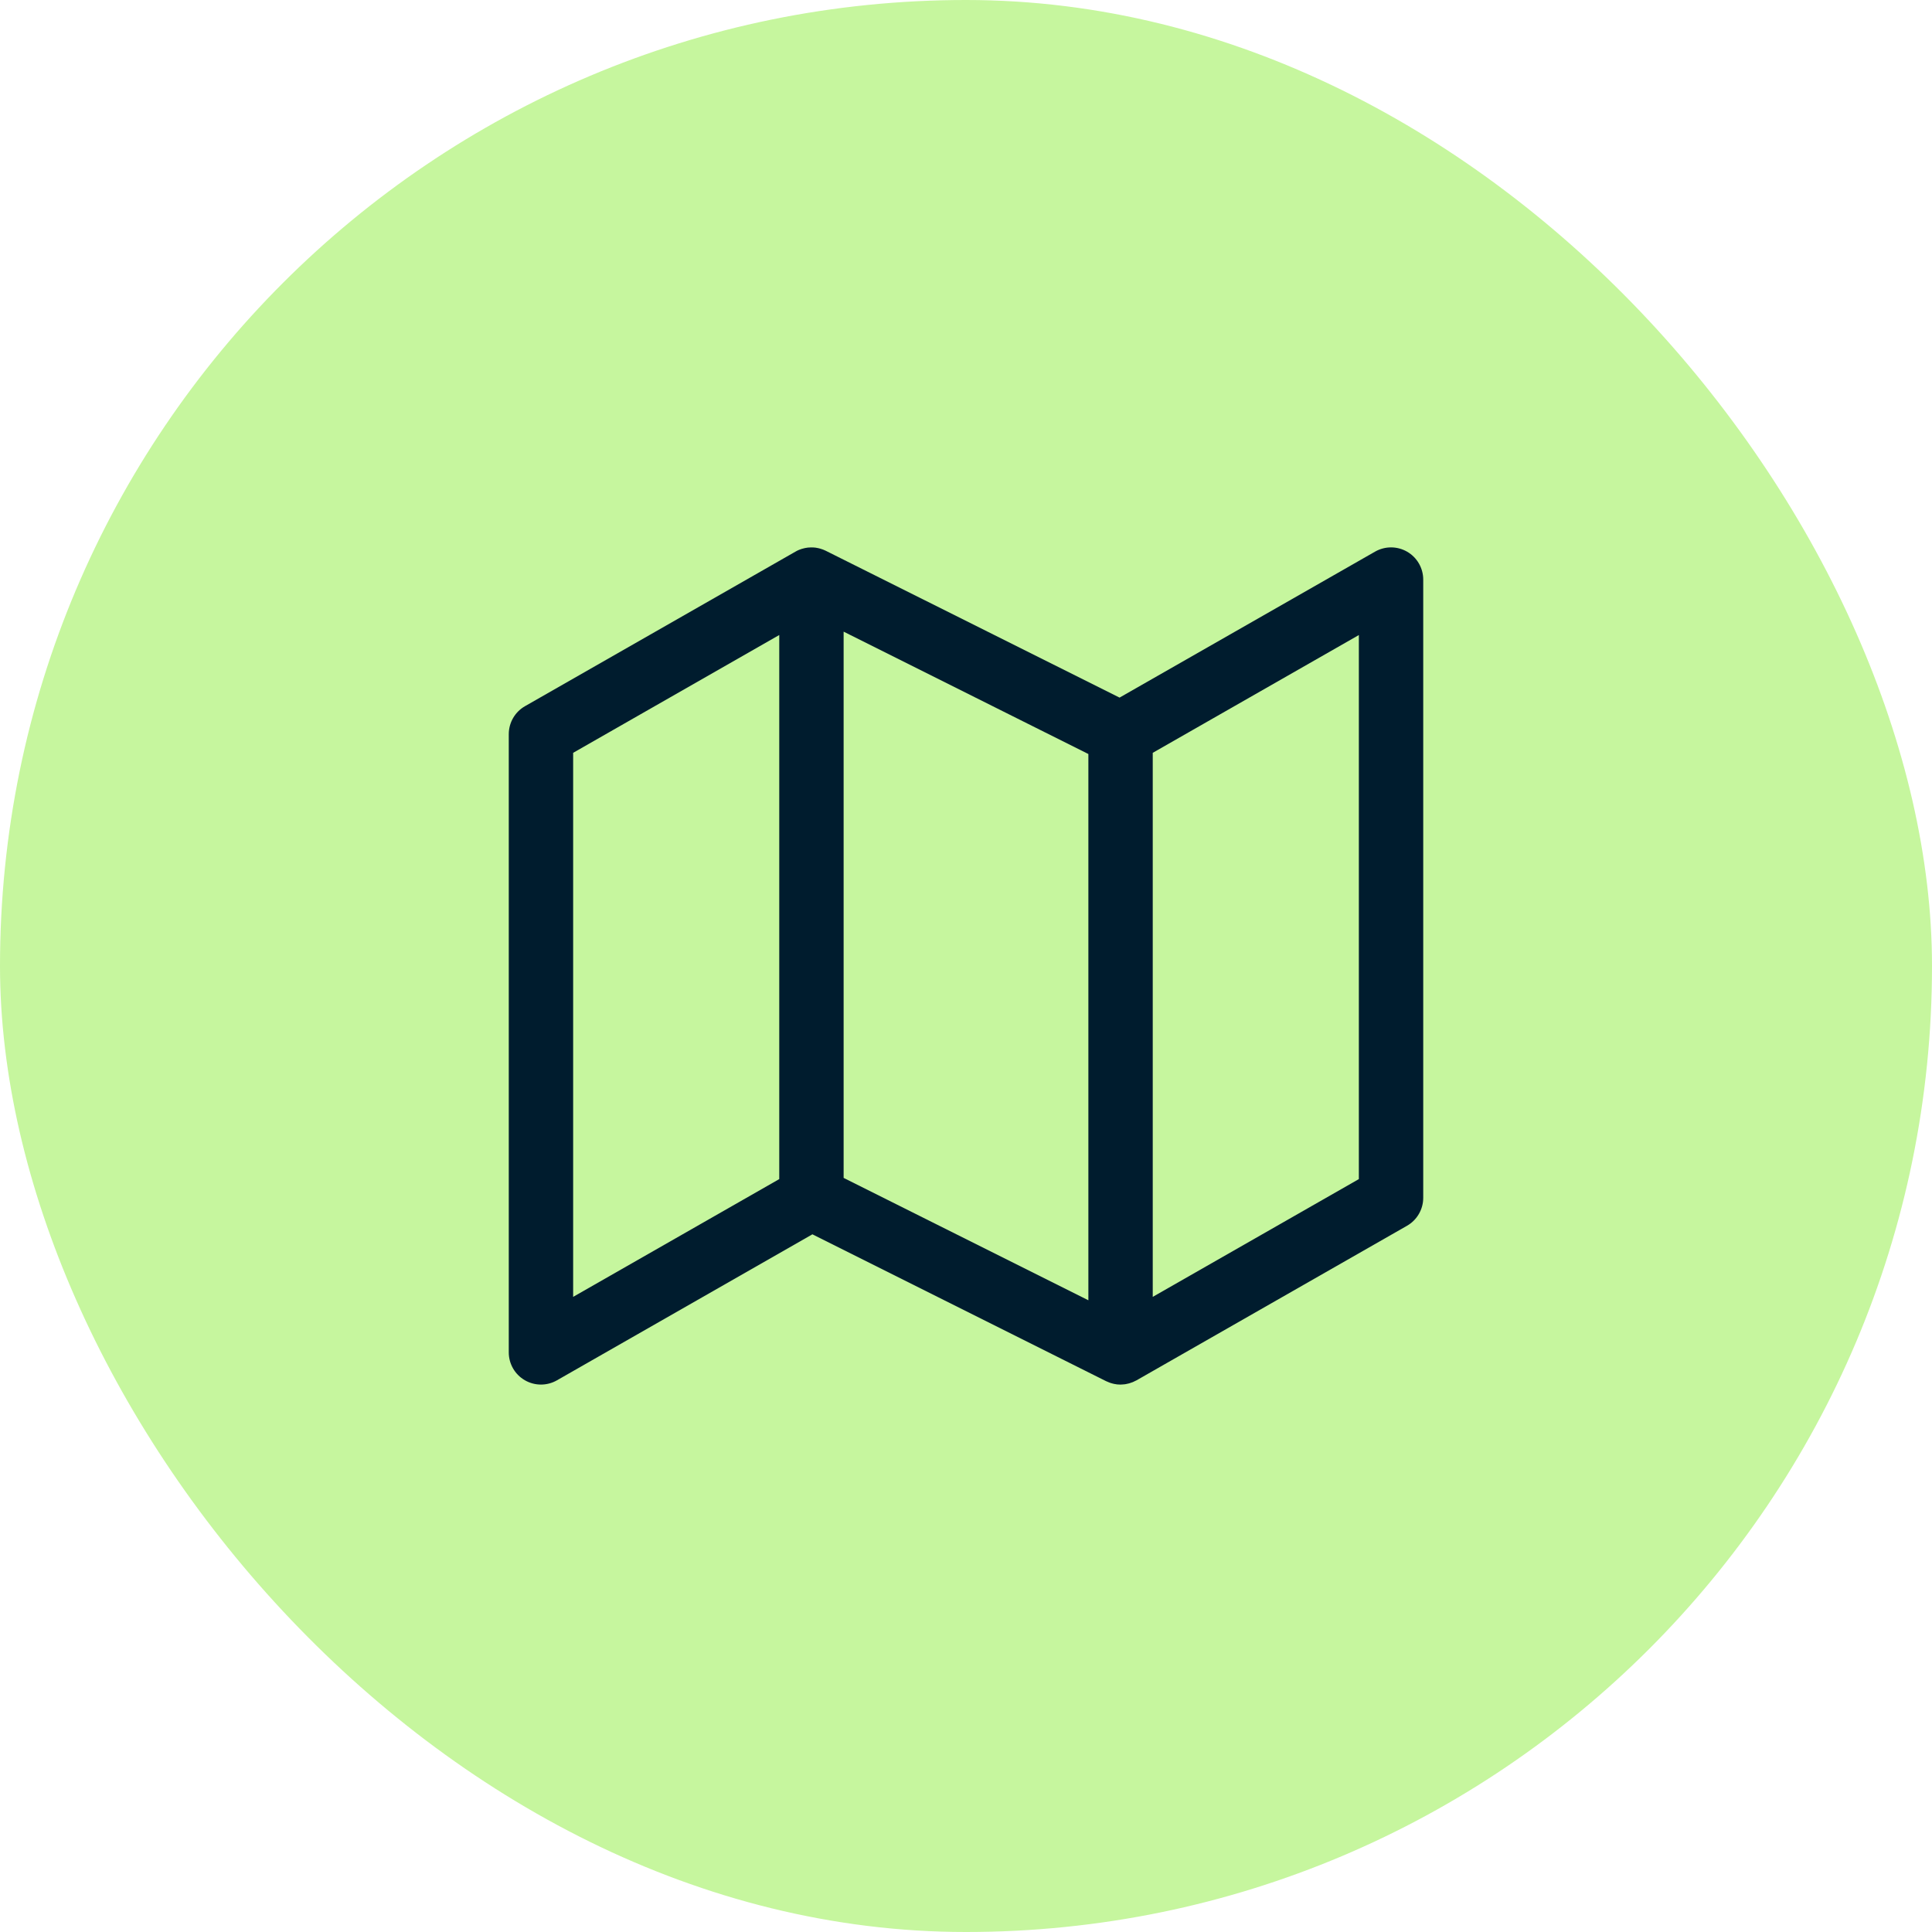 <svg width="50" height="50" viewBox="0 0 50 50" fill="none" xmlns="http://www.w3.org/2000/svg">
<rect width="50" height="50" rx="25" fill="#C6F69E"/>
<path d="M35.587 14.276C35.845 14.129 36.161 14.13 36.418 14.279C36.675 14.428 36.833 14.703 36.833 15V31C36.833 31.298 36.672 31.575 36.413 31.723L29.413 35.723C29.41 35.725 29.406 35.726 29.402 35.728C29.348 35.758 29.29 35.782 29.229 35.799C29.223 35.801 29.217 35.803 29.211 35.804C29.187 35.811 29.163 35.816 29.138 35.82C29.128 35.822 29.118 35.824 29.108 35.825C29.088 35.827 29.068 35.828 29.047 35.83C29.034 35.83 29.021 35.831 29.008 35.832C29.005 35.832 29.003 35.833 29 35.833C28.987 35.833 28.974 35.831 28.961 35.831C28.945 35.83 28.93 35.83 28.914 35.829C28.886 35.826 28.858 35.821 28.83 35.815C28.815 35.812 28.801 35.808 28.786 35.804C28.77 35.8 28.754 35.795 28.738 35.79C28.726 35.785 28.713 35.781 28.701 35.776C28.681 35.768 28.661 35.76 28.642 35.751C28.637 35.748 28.632 35.747 28.627 35.745L21.025 31.944L14.413 35.723C14.155 35.87 13.839 35.869 13.582 35.72C13.325 35.571 13.167 35.297 13.167 35V19C13.167 18.701 13.327 18.424 13.587 18.276L20.587 14.276L20.598 14.27C20.623 14.256 20.648 14.243 20.675 14.232L20.68 14.23C20.723 14.212 20.767 14.199 20.811 14.189C20.82 14.187 20.828 14.185 20.837 14.183C20.859 14.179 20.882 14.175 20.904 14.172C20.909 14.172 20.913 14.171 20.917 14.171C20.935 14.169 20.953 14.168 20.972 14.168C20.981 14.167 20.991 14.167 21 14.167C21.006 14.167 21.012 14.167 21.019 14.168C21.028 14.168 21.037 14.168 21.046 14.168C21.066 14.17 21.085 14.171 21.105 14.173C21.116 14.175 21.127 14.177 21.138 14.179C21.154 14.182 21.169 14.185 21.185 14.188C21.199 14.191 21.213 14.195 21.227 14.199C21.241 14.203 21.256 14.207 21.27 14.213C21.28 14.216 21.29 14.219 21.3 14.223C21.32 14.231 21.339 14.239 21.358 14.248C21.363 14.25 21.368 14.252 21.373 14.255L28.974 18.054L35.587 14.276ZM21.833 30.484L28.167 33.651V19.514L21.833 16.347V30.484ZM14.833 19.483V33.563L20.167 30.515V16.434L14.833 19.483ZM29.833 19.483V33.563L35.167 30.515V16.435L29.833 19.483Z" fill="#001C2E"/>
</svg>
